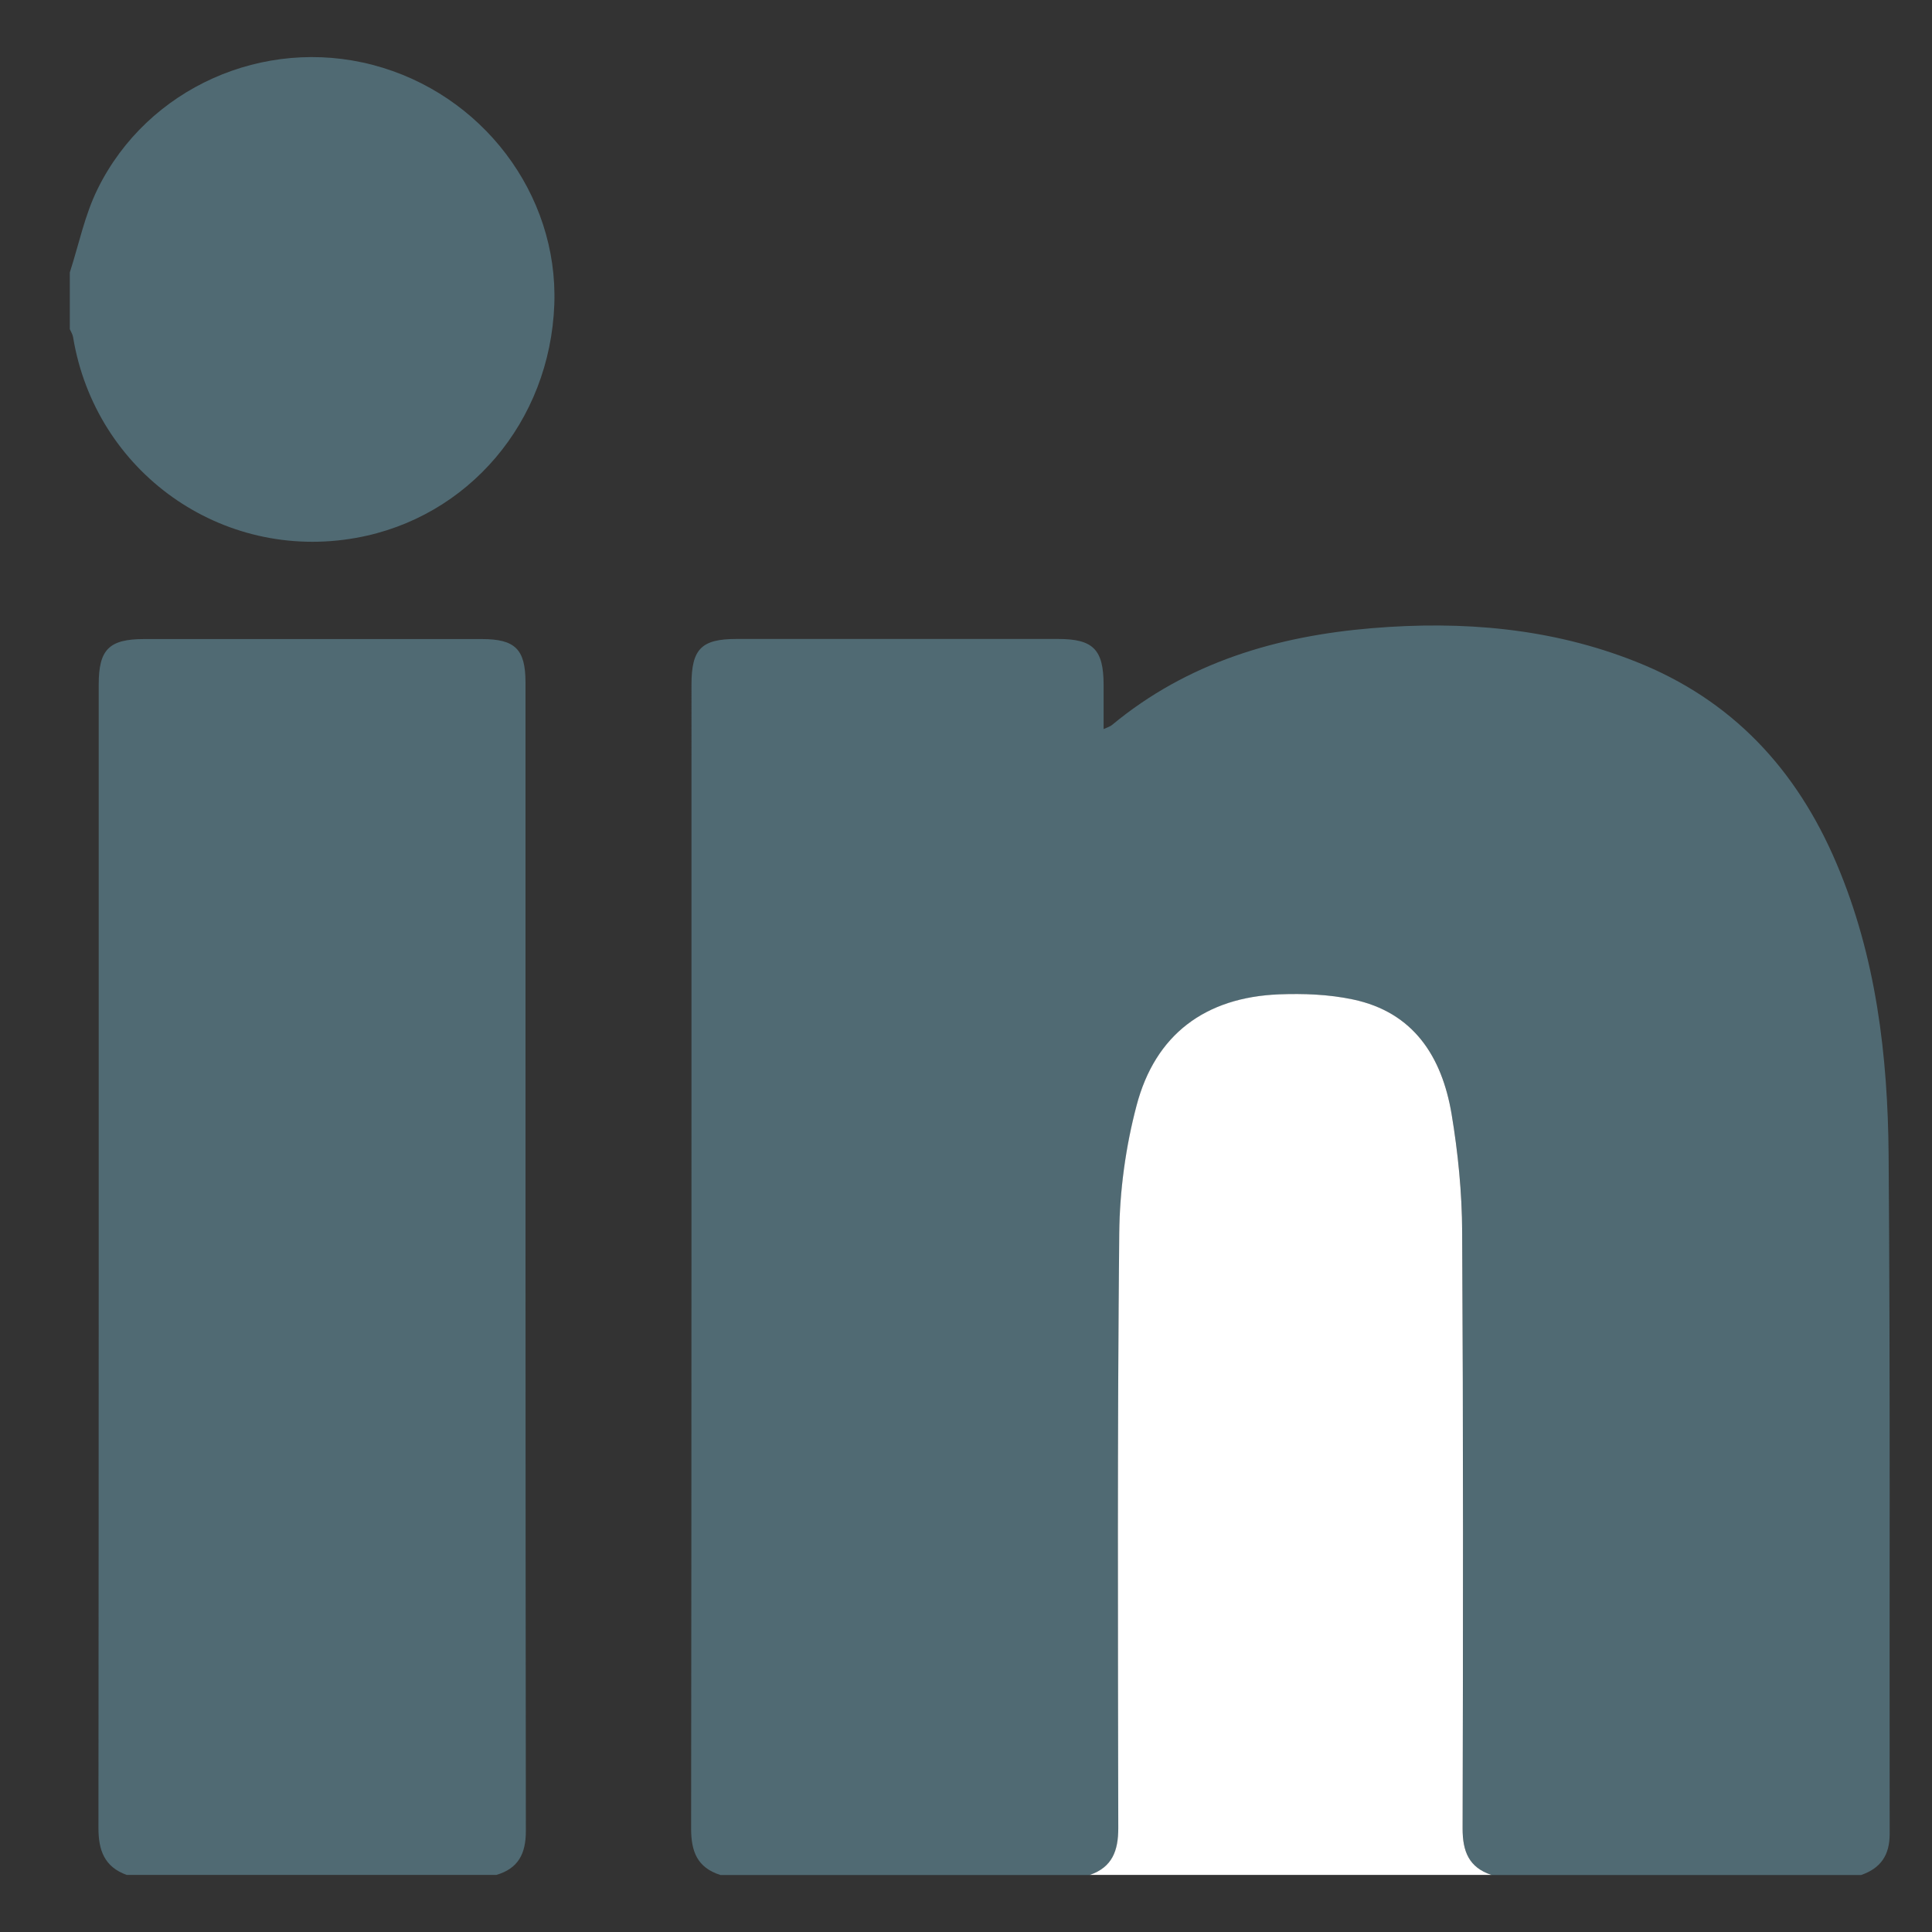 <svg width="22" height="22" viewBox="0 0 22 22" fill="none" xmlns="http://www.w3.org/2000/svg">
<rect x="0" y="0" width="22" height="22" fill="#333333" stroke="none"/>
<g clip-path="url(#clip0_39_994)">
<path d="M8.201 21.35C7.942 21.267 7.87 21.086 7.87 20.825C7.875 16.483 7.874 12.139 7.874 7.797C7.874 7.391 7.986 7.276 8.386 7.276C9.607 7.276 10.828 7.276 12.049 7.276C12.447 7.276 12.566 7.395 12.567 7.796C12.567 7.957 12.567 8.119 12.567 8.302C12.61 8.282 12.64 8.274 12.662 8.256C13.521 7.543 14.539 7.243 15.625 7.153C16.649 7.068 17.66 7.15 18.627 7.534C19.724 7.968 20.459 8.762 20.913 9.833C21.364 10.894 21.497 12.02 21.506 13.155C21.526 15.73 21.514 18.306 21.518 20.883C21.518 21.127 21.415 21.274 21.193 21.351H16.984C16.728 21.266 16.655 21.085 16.656 20.824C16.662 18.559 16.664 16.294 16.651 14.03C16.648 13.58 16.604 13.127 16.529 12.684C16.42 12.037 16.101 11.528 15.407 11.382C15.134 11.324 14.845 11.313 14.564 11.324C13.726 11.358 13.156 11.78 12.943 12.591C12.819 13.061 12.751 13.558 12.746 14.045C12.724 16.302 12.731 18.56 12.735 20.819C12.735 21.075 12.666 21.263 12.411 21.351H8.203L8.201 21.35Z" fill="#506A73"/>
<path d="M1.443 21.35C1.189 21.259 1.121 21.07 1.121 20.816C1.125 16.476 1.124 12.135 1.124 7.795C1.124 7.395 1.242 7.277 1.643 7.277C2.924 7.277 4.204 7.277 5.486 7.277C5.866 7.277 5.983 7.393 5.984 7.769C5.984 12.129 5.983 16.49 5.988 20.851C5.988 21.109 5.902 21.276 5.653 21.35H1.443Z" fill="#506A73"/>
<path d="M12.41 21.35C12.666 21.262 12.734 21.074 12.734 20.818C12.73 18.559 12.723 16.302 12.745 14.044C12.75 13.557 12.818 13.059 12.942 12.59C13.155 11.779 13.725 11.357 14.563 11.323C14.843 11.312 15.132 11.323 15.406 11.381C16.1 11.527 16.419 12.036 16.529 12.683C16.603 13.126 16.648 13.58 16.65 14.029C16.663 16.293 16.661 18.558 16.655 20.823C16.655 21.083 16.727 21.265 16.983 21.35H12.409H12.41Z" fill="white"/>
<path d="M0.795 3.102C0.898 2.784 0.965 2.448 1.112 2.151C1.679 1 3.003 0.414 4.244 0.739C5.489 1.064 6.358 2.21 6.312 3.466C6.263 4.802 5.333 5.897 4.054 6.125C2.525 6.399 1.085 5.376 0.832 3.838C0.827 3.807 0.808 3.778 0.795 3.748C0.795 3.533 0.795 3.317 0.795 3.102Z" fill="#506A73"/>
</g>
<defs>
<clipPath id="clip0_39_994">
<rect width="20.724" height="20.7" fill="white" transform="translate(0.795 0.65)"/>
</clipPath>
</defs>
</svg>

